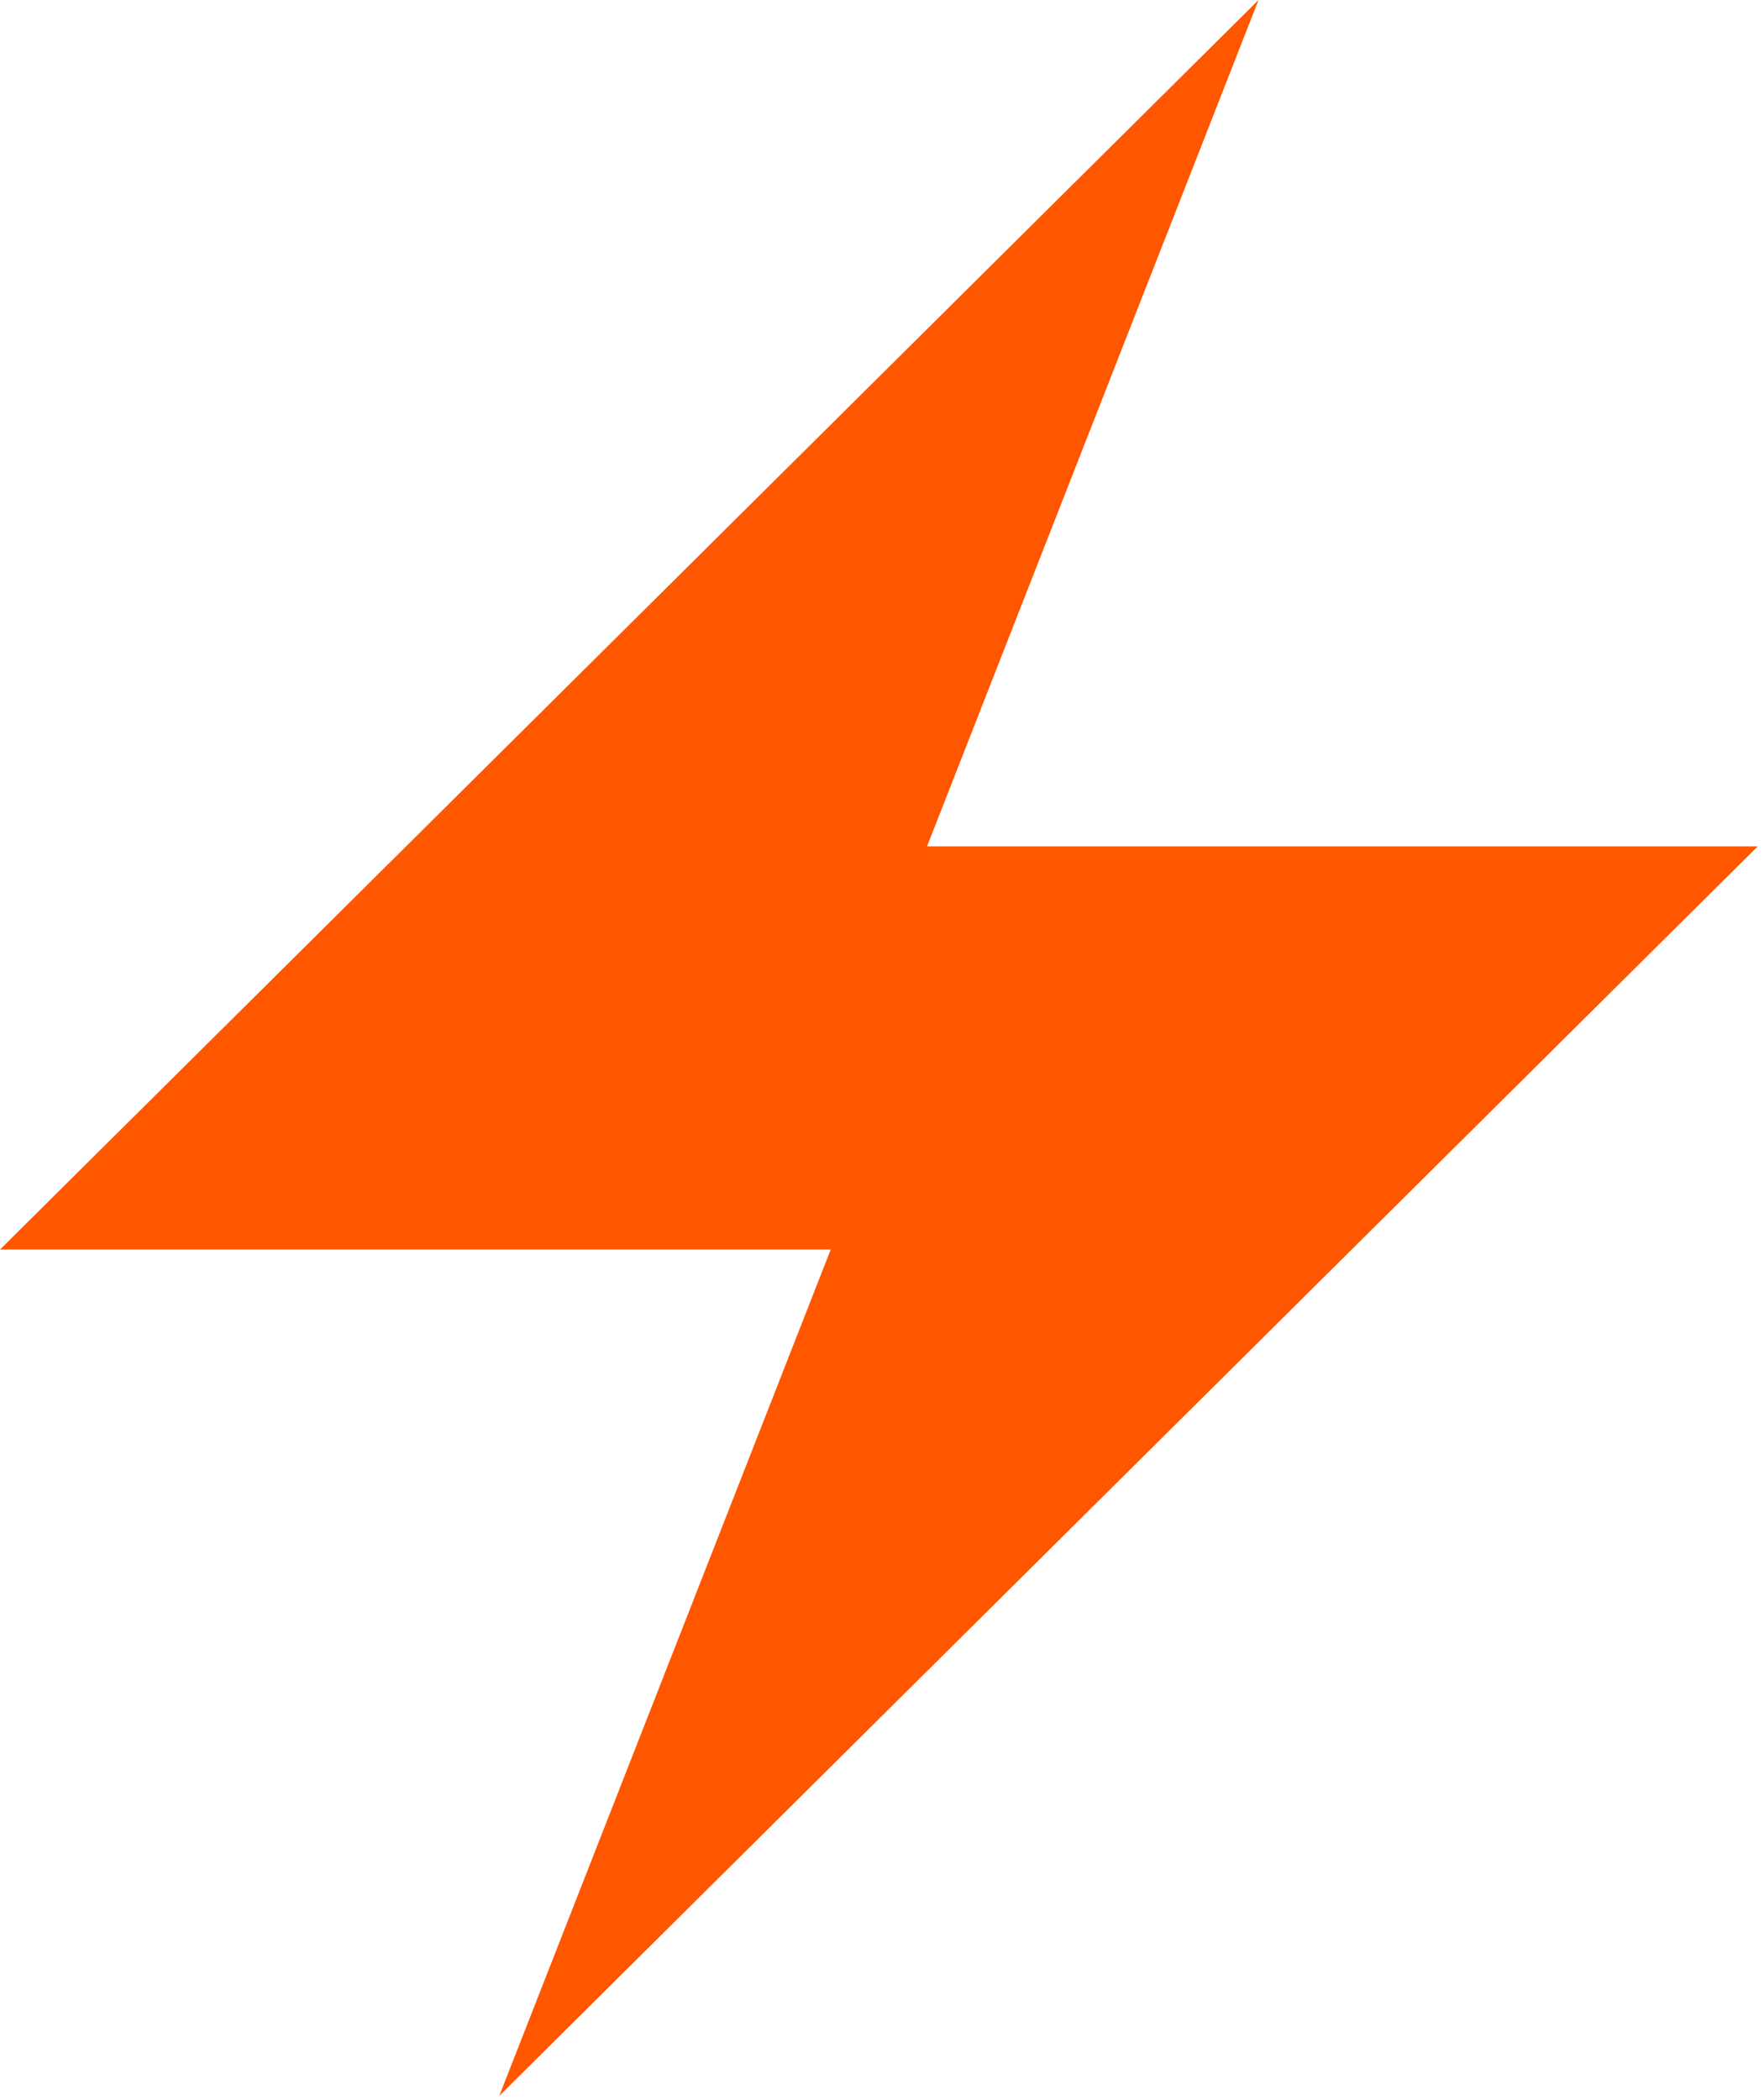 <svg xmlns="http://www.w3.org/2000/svg" width="42" viewBox="0 0 42 50" height="50" fill="none"><path fill="#ff5600" d="m11.887 49.899 7.893-20.151h-19.779l29.964-29.748-7.893 20.151h19.779z"></path></svg>